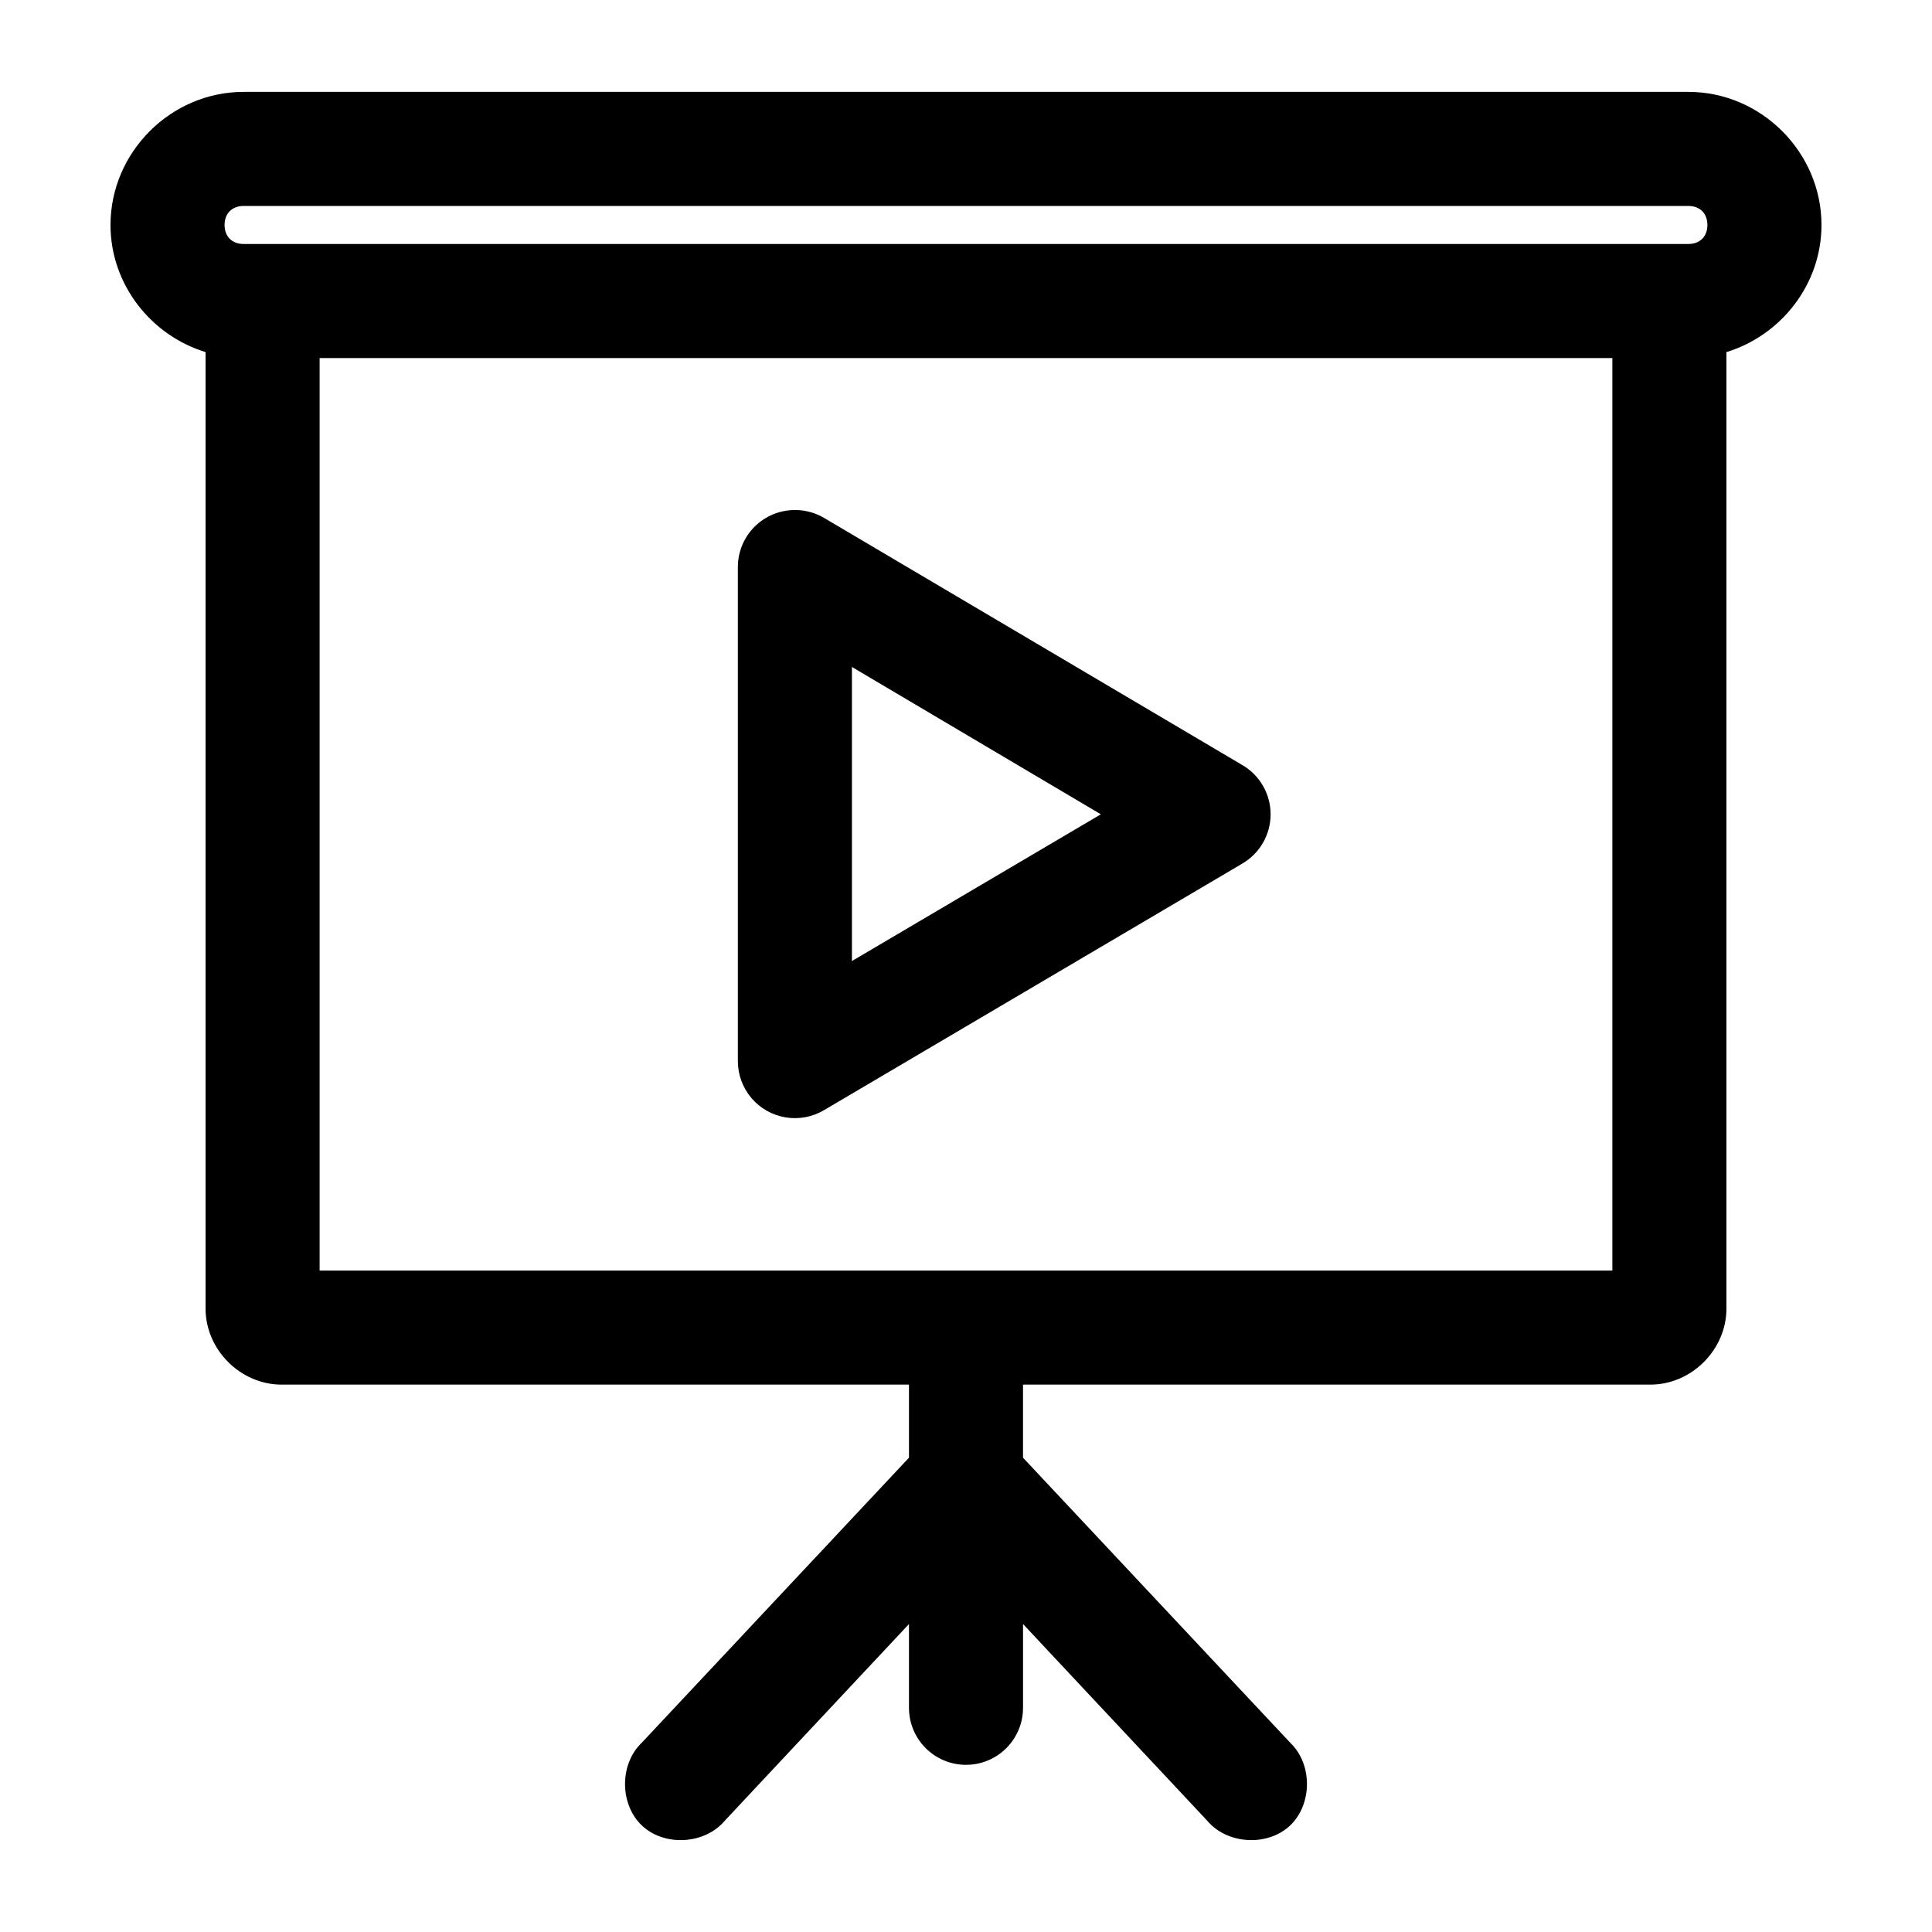 <?xml version="1.0" encoding="UTF-8"?>
<!-- Uploaded to: ICON Repo, www.svgrepo.com, Generator: ICON Repo Mixer Tools -->
<svg fill="#000000" width="800px" height="800px" version="1.1" viewBox="144 144 512 512" xmlns="http://www.w3.org/2000/svg">
 <g>
  <path d="m208.55 168.35c-19.277 0-35.266 15.992-35.266 35.266 0 15.77 10.742 29.277 25.191 33.691v253.48c0 10.902 9.25 20.152 20.152 20.152h166.26v19.367l-70.848 75.57c-5.914 5.664-5.856 16.359 0.125 21.953 5.981 5.598 16.656 4.949 21.914-1.328l48.809-52.113v22.199c0 8.348 6.766 15.113 15.113 15.113s15.113-6.766 15.113-15.113v-22.199l48.805 52.113c5.262 6.277 15.934 6.926 21.914 1.328s6.043-16.289 0.125-21.953l-70.848-75.57v-19.367h166.26c10.902 0 20.152-9.25 20.152-20.152v-253.48c14.449-4.414 25.191-17.922 25.191-33.691 0-19.277-15.992-35.266-35.266-35.266zm0 30.23h382.89c3.051 0 5.039 1.984 5.039 5.039 0 3.051-1.984 5.039-5.039 5.039h-382.89c-3.051 0-5.039-1.984-5.039-5.039 0-3.051 1.984-5.039 5.039-5.039zm20.152 40.305h342.59v241.83h-342.59z"/>
  <path d="m353.71 279.19c-3.844 0.242-7.449 1.938-10.082 4.746-2.633 2.809-4.094 6.519-4.086 10.367v130.99c0.02 3.562 1.301 7.004 3.613 9.719 2.312 2.711 5.508 4.519 9.023 5.102 3.516 0.586 7.125-0.094 10.191-1.91l110.84-65.336-0.004-0.004c4.656-2.703 7.519-7.684 7.519-13.066s-2.863-10.363-7.519-13.066l-110.84-65.496h0.004c-2.617-1.535-5.633-2.25-8.66-2.047zm16.059 41.562 65.969 39.047-65.969 38.887z"/>
 </g>
</svg>